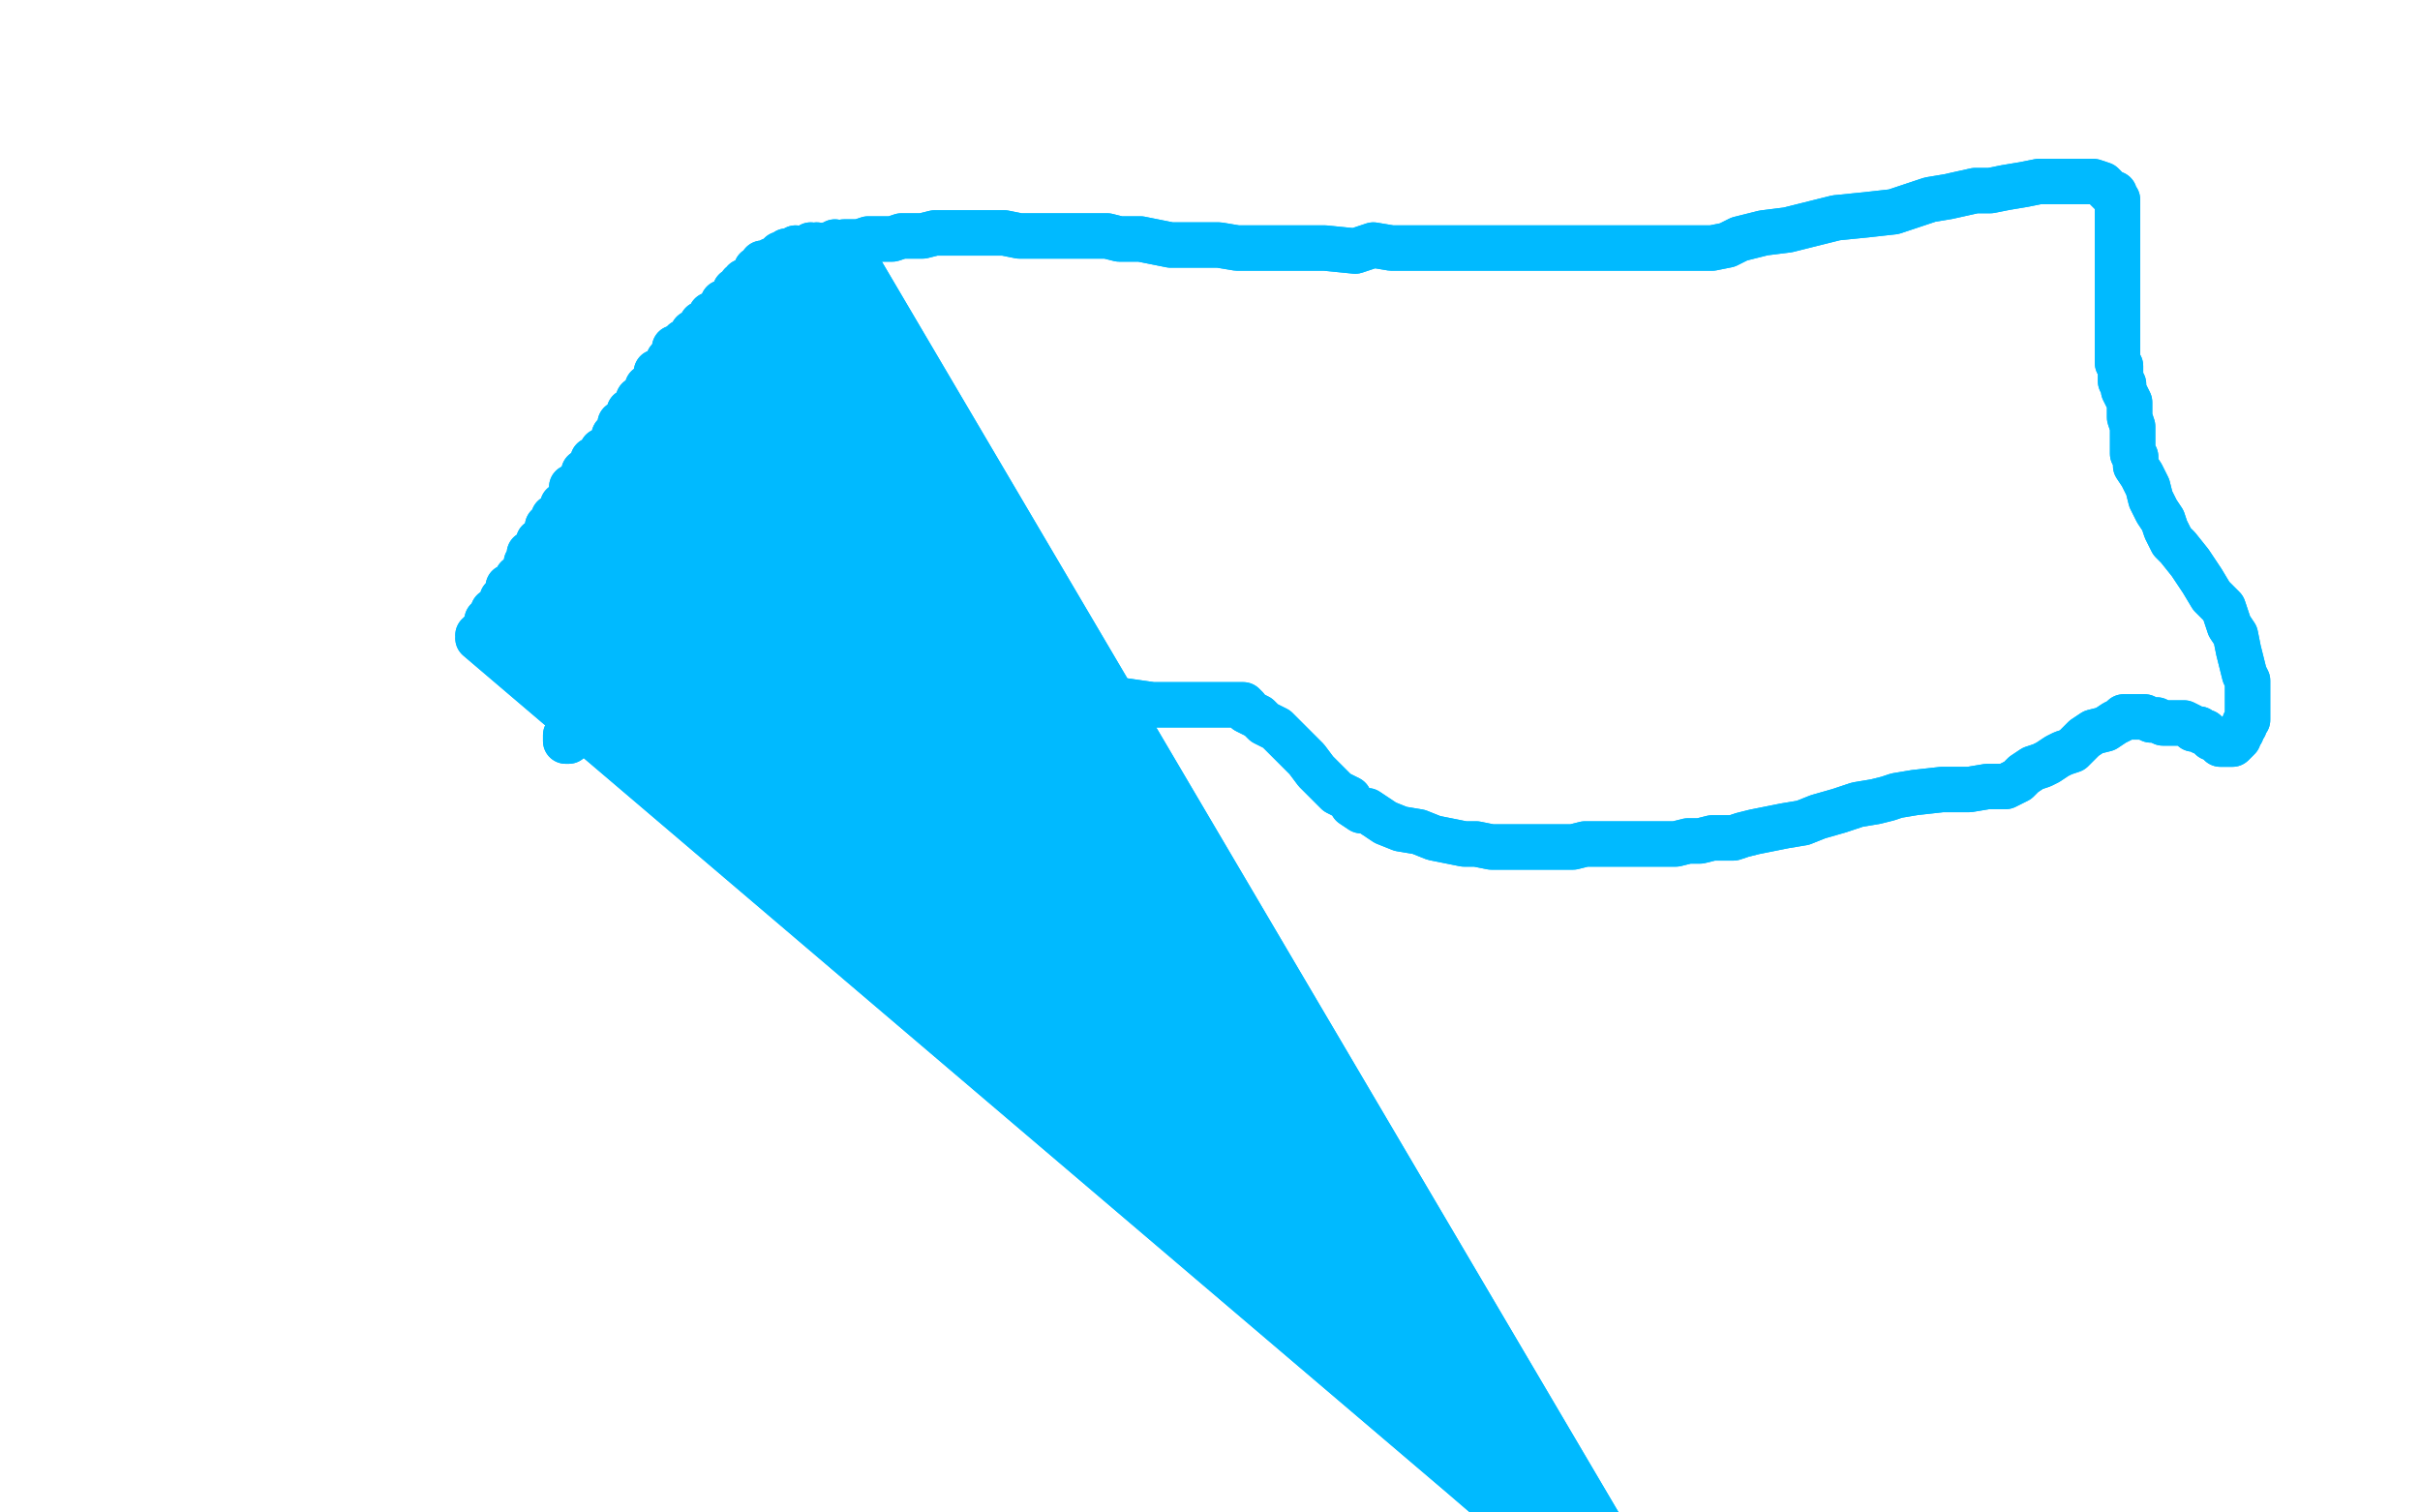 <?xml version="1.0" standalone="no"?>
<!DOCTYPE svg PUBLIC "-//W3C//DTD SVG 1.1//EN"
"http://www.w3.org/Graphics/SVG/1.1/DTD/svg11.dtd">

<svg width="800" height="500" version="1.1" xmlns="http://www.w3.org/2000/svg" xmlns:xlink="http://www.w3.org/1999/xlink" style="stroke-antialiasing: false"><desc>This SVG has been created on https://colorillo.com/</desc><rect x='0' y='0' width='800' height='500' style='fill: rgb(255,255,255); stroke-width:0' /><polyline points="188,245 187,245 187,245 187,244 187,244 187,243 187,243 188,243 188,243 190,241 190,241 193,239 193,239 201,236 201,236 216,231 232,227 244,225 254,223 264,222 279,223 297,224 316,226 335,229 351,229 367,231 381,233 392,233 399,233 404,233 408,233 410,233 411,233 412,234 412,235 414,236 416,237 417,238 418,239 420,240 422,241 424,243 432,251 435,255 439,259 442,262 446,264 447,266 450,268 452,268 455,270 458,272 463,274 469,275 474,277 479,278 484,279 488,279 493,280 498,280 501,280 505,280 509,280 514,280 520,280 524,279 527,279 529,279 531,279 535,279 540,279 545,279 550,279 554,279 558,278 562,278 566,277 569,277 571,277 573,277 576,276 580,275 585,274 590,273 596,272 601,270 608,268 614,266 620,265 624,264 627,263 633,262 642,261 651,261 657,260 661,260 663,260 667,258 669,256 672,254 675,253 677,252 680,250 682,249 685,248 687,246 689,244 692,242 696,241 699,239 701,238 702,237 704,237 705,237 705,237 706,237 707,237 709,237 711,238 712,238 713,238 715,239 717,239 719,239 722,239 724,240 725,241 726,241 727,241 728,242 729,242 730,243 731,244 732,244 733,245 734,245 734,246 735,246 736,246 737,246 738,246 740,244 740,243 741,242 741,241 741,241 742,240 742,239 743,238 743,238 743,237 743,236 743,234 743,230 743,228 743,225 742,223 741,219 740,215 739,210 737,207 736,204 735,201 731,197 728,192 724,186 720,181 718,179 717,177 716,175 715,172 713,169 711,165 710,161 708,157 706,154 706,151 706,151 705,150 705,148 705,145 705,141 704,138 704,135 704,133 703,131 702,129 702,127 702,127 701,126 701,124 701,123 701,121 700,120 700,118 700,115 700,113 700,112 700,109 700,107 700,104 700,103 700,100 700,98 700,96 700,96 700,94 700,92 700,90 700,88 700,87 700,85 700,84 700,82 700,80 700,77 700,75 700,74 700,72 700,70 700,68 700,67 700,66 699,65 699,64 698,64 697,63 696,62 695,61 692,60 690,60 686,60 684,60 681,60 678,60 674,60 669,61 663,62 658,63 653,63 644,65 638,66 632,68 626,70 617,71 607,72 599,74 591,76 583,77 575,79 571,81 566,82 562,82 558,82 552,82 545,82 539,82 533,82 528,82 523,82 518,82 514,82 510,82 506,82 500,82 495,82 490,82 485,82 480,82 477,82 475,82 472,82 470,82 467,82 465,82 460,82 454,81 448,83 438,82 434,82 432,82 428,82 425,82 420,82 415,82 409,82 403,81 398,81 393,81 387,81 382,80 377,79 373,79 370,79 366,78 363,78 358,78 352,78 346,78 341,78 337,78 332,77 328,77 323,77 319,77 313,77 309,77 305,78 301,78 298,78 295,79 291,79 287,79 284,80 279,80 570,574 276,80 570,574 273,81 570,574 270,81 570,574 268,81 570,574 265,82 570,574 263,82 570,574 260,83 570,574 258,84 570,574 255,86 570,574 252,87 570,574 250,89 570,574 249,91 570,574 246,93 570,574 245,94 570,574 243,96 570,574 239,100 570,574 235,104 570,574 232,107 570,574 229,110 570,574 226,113 570,574 223,115 570,574 221,119 570,574 217,123 570,574 214,128 570,574 211,132 570,574 208,136 570,574 205,140 570,574 203,144 570,574 201,148 571,574 199,149 571,574 196,152 571,574 193,156 572,574 189,161 573,574 186,167 574,572 183,171 574,572 181,174 575,573 180,177 576,571 178,179 576,571 177,181 576,572 175,183 576,572 175,185 576,572 174,186 577,572 173,189 577,572 171,191 577,572 168,194 578,572 166,198 578,572 163,202 579,571 161,205 580,571 160,208 580,571 159,209 581,571 158,210 581,571 158,210 581,571 158,211 581,571" style="fill: none; stroke: #00baff; stroke-width: 15; stroke-linejoin: round; stroke-linecap: round; stroke-antialiasing: false; stroke-antialias: 0; opacity: 1.0"/>
<polyline points="188,245 187,245 187,245 187,244 187,244 187,243 187,243 188,243 188,243 190,241 190,241 193,239 193,239 201,236 216,231 232,227 244,225 254,223 264,222 279,223 297,224 316,226 335,229 351,229 367,231 381,233 392,233 399,233 404,233 408,233 410,233 411,233 412,234 412,235 414,236 416,237 417,238 418,239 420,240 422,241 424,243 432,251 435,255 439,259 442,262 446,264 447,266 450,268 452,268 455,270 458,272 463,274 469,275 474,277 479,278 484,279 488,279 493,280 498,280 501,280 505,280 509,280 514,280 520,280 524,279 527,279 529,279 531,279 535,279 540,279 545,279 550,279 554,279 558,278 562,278 566,277 569,277 571,277 573,277 576,276 580,275 585,274 590,273 596,272 601,270 608,268 614,266 620,265 624,264 627,263 633,262 642,261 651,261 657,260 661,260 663,260 667,258 669,256 672,254 675,253 677,252 680,250 682,249 685,248 687,246 689,244 692,242 696,241 699,239 701,238 702,237 704,237 705,237 705,237 706,237 707,237 709,237 711,238 712,238 713,238 715,239 717,239 719,239 722,239 724,240 725,241 726,241 727,241 728,242 729,242 730,243 731,244 732,244 733,245 734,245 734,246 735,246 736,246 737,246 738,246 740,244 740,243 741,242 741,241 741,241 742,240 742,239 743,238 743,238 743,237 743,236 743,234 743,230 743,228 743,225 742,223 741,219 740,215 739,210 737,207 736,204 735,201 731,197 728,192 724,186 720,181 718,179 717,177 716,175 715,172 713,169 711,165 710,161 708,157 706,154 706,151 706,151 705,150 705,148 705,145 705,141 704,138 704,135 704,133 703,131 702,129 702,127 702,127 701,126 701,124 701,123 701,121 700,120 700,118 700,115 700,113 700,112 700,109 700,107 700,104 700,103 700,100 700,98 700,96 700,96 700,94 700,92 700,90 700,88 700,87 700,85 700,84 700,82 700,80 700,77 700,75 700,74 700,72 700,70 700,68 700,67 700,66 699,65 699,64 698,64 697,63 696,62 695,61 692,60 690,60 686,60 684,60 681,60 678,60 674,60 669,61 663,62 658,63 653,63 644,65 638,66 632,68 626,70 617,71 607,72 599,74 591,76 583,77 575,79 571,81 566,82 562,82 558,82 552,82 545,82 539,82 533,82 528,82 523,82 518,82 514,82 510,82 506,82 500,82 495,82 490,82 485,82 480,82 477,82 475,82 472,82 470,82 467,82 465,82 460,82 454,81 448,83 438,82 434,82 432,82 428,82 425,82 420,82 415,82 409,82 403,81 398,81 393,81 387,81 382,80 377,79 373,79 370,79 366,78 363,78 358,78 352,78 346,78 341,78 337,78 332,77 328,77 323,77 319,77 313,77 309,77 305,78 301,78 298,78 295,79 291,79 287,79 284,80 279,80 570,574 276,80 570,574 273,81 570,574 270,81 570,574 268,81 570,574 265,82 570,574 263,82 570,574 260,83 570,574 258,84 570,574 255,86 570,574 252,87 570,574 250,89 570,574 249,91 570,574 246,93 570,574 245,94 570,574 243,96 570,574 239,100 570,574 235,104 570,574 232,107 570,574 229,110 570,574 226,113 570,574 223,115 570,574 221,119 570,574 217,123 570,574 214,128 570,574 211,132 570,574 208,136 570,574 205,140 570,574 203,144 570,574 201,148 571,574 199,149 571,574 196,152 571,574 193,156 572,574 189,161 573,574 186,167 574,572 183,171 574,572 181,174 575,573 180,177 576,571 178,179 576,571 177,181 576,572 175,183 576,572 175,185 576,572 174,186 577,572 173,189 577,572 171,191 577,572 168,194 578,572 166,198 578,572 163,202 579,571 161,205 580,571 160,208 580,571 159,209 581,571 158,210 581,571 158,210 581,571 158,211 581,571 158,211 589,571" style="fill: none; stroke: #00baff; stroke-width: 15; stroke-linejoin: round; stroke-linecap: round; stroke-antialiasing: false; stroke-antialias: 0; opacity: 1.0"/>
</svg>
